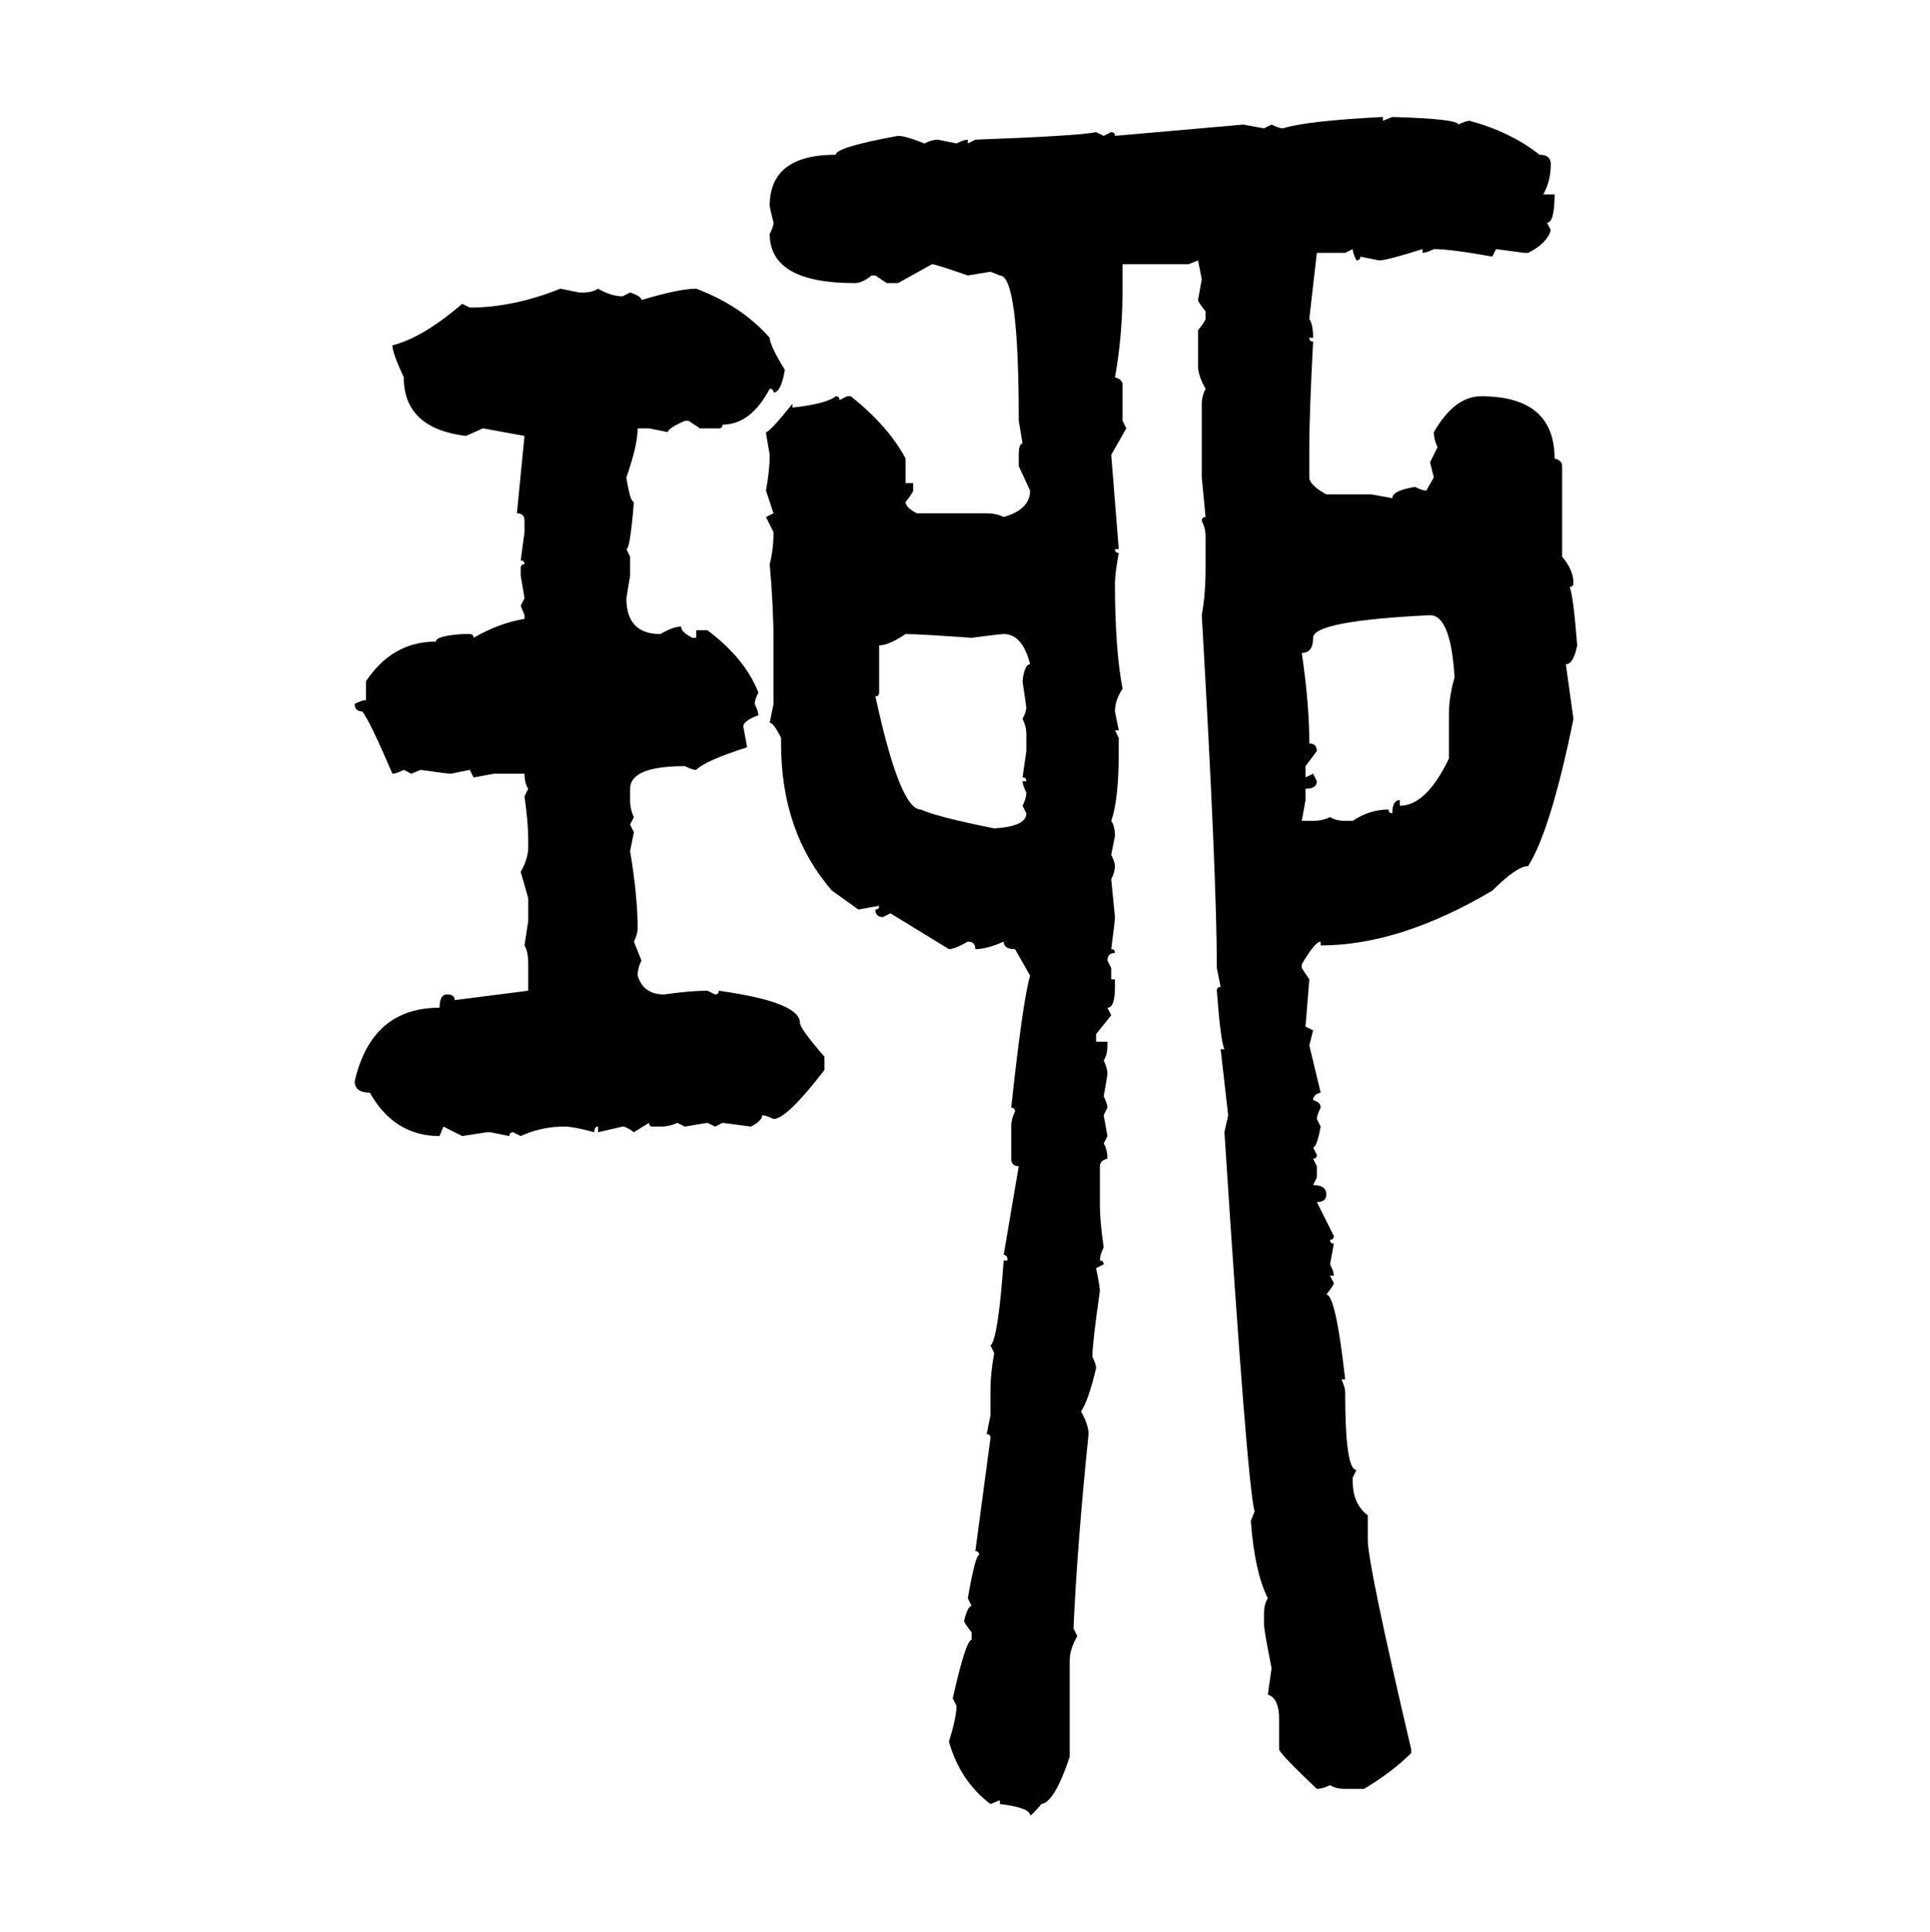 <svg xmlns="http://www.w3.org/2000/svg" xmlns:xlink="http://www.w3.org/1999/xlink" width="299.707" height="300"><path d="M214.75 18.16L214.75 18.16L214.75 18.75L216.21 18.16Q226.46 18.46 226.46 19.34L226.46 19.34Q227.64 18.75 228.22 18.75L228.22 18.75Q234.67 20.51 239.06 24.02L239.06 24.02Q240.82 24.02 240.82 25.49L240.82 25.49Q240.82 28.13 239.65 30.18L239.65 30.18L241.41 30.18Q241.41 34.57 240.23 34.57L240.23 34.57L240.82 35.74Q240.23 37.79 237.30 39.26L237.30 39.26L236.72 39.26L232.32 38.67L231.74 39.84Q225.29 38.67 222.66 38.67L222.66 38.67Q221.48 39.26 220.90 39.26L220.90 39.26L220.90 38.67Q215.33 40.43 214.16 40.43L214.16 40.43L211.23 39.84Q211.23 40.43 210.64 40.43L210.64 40.43Q210.06 39.26 210.06 38.67L210.06 38.67L208.89 39.26L204.49 39.26L203.32 49.51Q203.91 50.39 203.91 52.44L203.91 52.44L203.32 52.44Q203.32 53.03 203.91 53.03L203.91 53.03Q203.32 64.16 203.32 69.43L203.32 69.43L203.32 74.12Q203.32 75.29 205.96 76.76L205.96 76.76L212.99 76.76L216.21 77.34Q216.21 76.17 219.73 75.59L219.73 75.59Q220.90 76.17 221.48 76.17L221.48 76.17L222.66 74.12L222.07 71.78L223.24 69.43Q222.66 68.26 222.66 67.09L222.66 67.09Q225.88 61.52 229.98 61.52L229.98 61.52Q241.41 61.52 241.41 71.19L241.41 71.19Q242.58 71.48 242.58 72.36L242.58 72.36L242.58 86.43Q244.34 88.48 244.34 90.53L244.34 90.53Q244.34 91.11 243.75 91.11L243.75 91.11Q244.34 92.58 244.92 100.20L244.92 100.20Q244.34 103.13 243.16 103.13L243.16 103.13L244.34 111.62Q240.82 128.91 237.30 134.47L237.30 134.47Q235.55 134.47 231.74 138.28L231.74 138.28Q217.38 146.78 205.08 146.78L205.08 146.78L205.08 146.19Q204.20 146.19 202.15 149.71L202.15 149.71L202.15 150.29L203.32 152.05L202.73 159.38L203.91 159.96L203.32 162.30L205.08 169.63Q203.91 169.92 203.91 170.80L203.91 170.80Q205.08 171.09 205.08 171.97L205.08 171.97Q204.49 173.14 204.49 173.73L204.49 173.73L205.08 174.90Q204.49 178.13 203.91 178.13L203.91 178.13L204.49 179.30Q204.49 179.88 203.91 179.88L203.91 179.88L204.49 181.05L204.49 182.81L203.91 183.98Q205.96 183.98 205.96 185.45L205.96 185.45Q205.96 186.62 204.49 186.62L204.49 186.62L207.13 191.89Q207.13 192.48 206.54 192.48L206.54 192.48Q206.54 193.07 207.13 193.07L207.13 193.07L206.54 196.29Q207.13 197.46 207.13 198.05L207.13 198.05L206.54 198.05L207.13 199.22Q207.13 199.51 205.96 200.98L205.96 200.98Q207.42 200.98 208.89 214.16L208.89 214.16L208.30 214.16Q208.89 215.33 208.89 216.21L208.89 216.21Q208.89 228.22 210.64 228.22L210.64 228.22L210.06 229.39L210.06 229.98Q210.06 233.50 212.40 235.25L212.40 235.25L212.40 239.06Q212.40 242.87 219.14 271.58L219.14 271.58L219.14 272.17Q216.21 275.10 211.82 277.73L211.82 277.73L208.89 277.73Q207.42 277.73 206.54 277.15L206.54 277.15Q205.37 277.73 204.49 277.73L204.49 277.73Q198.63 272.17 198.63 271.58L198.63 271.58L198.63 266.89Q198.63 263.67 196.88 263.09L196.88 263.09L197.46 258.98Q196.29 253.13 196.29 252.25L196.29 252.25L196.29 250.49Q196.29 249.02 196.88 248.14L196.88 248.14Q194.82 244.04 194.24 236.13L194.24 236.13L194.82 234.67Q193.65 230.27 190.14 175.78L190.14 175.78L190.72 173.14L189.55 162.89L190.14 162.89Q189.55 161.72 188.96 153.81L188.96 153.81Q188.96 153.22 189.55 153.22L189.55 153.22L188.96 150.29Q188.96 136.23 186.62 95.51L186.62 95.51Q187.21 92.29 187.21 88.18L187.21 88.18L187.21 83.20Q187.21 82.03 186.62 80.86L186.62 80.86Q186.62 80.27 187.21 80.27L187.21 80.27L186.62 74.12L186.62 62.70Q186.62 61.52 187.21 60.35L187.21 60.35Q186.04 58.30 186.04 56.84L186.04 56.84L186.04 51.27Q187.21 49.80 187.21 49.51L187.21 49.51L187.21 48.34Q186.04 46.88 186.04 46.58L186.04 46.58L186.62 43.36L186.04 40.43L184.57 41.02L174.32 41.02L174.32 44.82Q174.32 52.15 173.14 58.59L173.14 58.59Q174.32 58.89 174.32 59.77L174.32 59.77L174.32 65.33L174.90 66.50L172.56 70.61L173.73 85.25L173.14 85.25Q173.14 85.84 173.73 85.84L173.73 85.84Q173.14 89.06 173.14 90.53L173.14 90.53Q173.14 100.78 174.32 106.93L174.32 106.93Q173.14 108.69 173.14 110.45L173.14 110.45L173.73 113.38L173.14 113.38L173.73 114.55L173.73 116.60Q173.73 124.22 172.56 127.44L172.56 127.44Q173.14 128.32 173.14 129.79L173.14 129.79L172.56 132.71Q173.14 133.89 173.14 134.47L173.14 134.47Q173.14 135.35 172.56 136.52L172.56 136.52L173.14 142.38Q173.14 142.97 172.56 147.36L172.56 147.36Q173.14 147.36 173.14 147.95L173.14 147.95Q171.97 147.95 171.97 149.12L171.97 149.12L172.56 150.29L172.56 152.05L173.14 152.05L173.14 153.22Q173.14 156.45 171.97 156.45L171.97 156.45L172.56 157.62L170.21 160.55L170.21 161.72L171.97 161.72L171.97 162.30Q171.97 163.77 171.39 164.65L171.39 164.65Q171.97 165.82 171.97 166.70L171.97 166.70Q171.97 166.99 171.39 170.21L171.39 170.21Q171.97 171.39 171.97 171.97L171.97 171.97L171.39 173.14L171.97 176.37L171.39 177.54Q171.97 178.42 171.97 179.88L171.97 179.88Q170.80 180.18 170.80 181.05L170.80 181.05L170.80 187.21Q170.80 189.55 171.39 193.65L171.39 193.65Q170.80 194.82 170.80 195.70L170.80 195.70Q171.39 195.70 171.39 196.29L171.39 196.29L170.21 196.88Q170.80 199.80 170.80 200.39L170.80 200.39Q169.63 208.59 169.63 210.64L169.63 210.64Q170.21 211.82 170.21 212.40L170.21 212.40Q169.04 217.38 167.87 219.14L167.87 219.14Q169.04 221.19 169.04 222.66L169.04 222.66Q167.29 239.65 166.70 252.83L166.70 252.83L167.29 254.00Q166.11 256.05 166.11 257.81L166.11 257.81L166.11 272.75Q163.77 279.79 161.72 280.08L161.72 280.08Q160.25 281.84 159.96 281.84L159.96 281.84Q159.96 280.66 155.27 280.08L155.27 280.08L155.27 279.49L153.81 280.08Q149.12 276.56 147.36 270.41L147.36 270.41Q148.54 266.60 148.54 264.84L148.54 264.84L147.95 263.67Q150 254.59 150.88 254.59L150.88 254.59L150.88 253.42Q149.71 251.95 149.71 251.66L149.71 251.66Q150.29 249.32 150.88 249.32L150.88 249.32L150.29 248.14Q151.46 241.41 152.05 241.41L152.05 241.41Q152.05 240.82 151.46 240.82L151.46 240.82L153.81 223.24Q153.81 222.66 153.22 222.66L153.22 222.66L153.81 219.73L153.81 215.63Q153.81 213.28 154.39 210.06L154.39 210.06L153.81 208.89Q154.98 208.01 155.86 195.70L155.86 195.70L156.45 195.70Q156.45 194.82 155.86 194.82L155.86 194.82L158.20 181.05Q157.03 181.05 157.03 179.88L157.03 179.88L157.03 174.90Q157.03 173.73 157.62 172.56L157.62 172.56Q157.62 171.97 157.03 171.97L157.03 171.97Q158.79 155.57 159.96 151.46L159.96 151.46L157.62 147.36Q155.86 147.36 155.86 146.19L155.86 146.19Q153.22 147.36 151.46 147.36L151.46 147.36Q151.46 146.19 150.29 146.19L150.29 146.19Q148.24 147.36 147.36 147.36L147.36 147.36L138.28 141.80L137.11 142.38Q135.94 142.38 135.94 141.21L135.94 141.21Q136.52 141.21 136.52 140.63L136.52 140.63L133.30 141.21L129.20 138.28Q121.29 129.20 121.29 115.43L121.29 115.43L121.29 114.55Q120.12 112.21 119.53 112.21L119.53 112.21L120.12 109.28L120.12 99.61Q120.12 94.34 119.53 87.60L119.53 87.60Q120.12 85.25 120.12 82.62L120.12 82.62L118.95 80.27L120.12 79.69L118.95 76.17Q119.53 72.95 119.53 70.61L119.53 70.61Q118.95 67.38 118.95 67.09L118.95 67.09Q119.53 67.09 123.05 62.70L123.05 62.70L123.05 63.28Q128.32 62.70 129.79 61.52L129.79 61.52Q130.37 61.52 130.37 62.11L130.37 62.11L131.54 61.52L132.13 61.52Q137.99 66.21 140.63 71.19L140.63 71.19L140.63 75L141.80 75L141.80 76.17Q141.80 76.46 140.63 77.93L140.63 77.93Q140.63 78.81 142.38 79.69L142.38 79.69L153.22 79.69Q154.69 79.69 155.86 80.27L155.86 80.27Q159.96 79.10 159.96 76.17L159.96 76.17L158.20 72.36L158.20 70.61Q158.20 68.85 158.79 68.85L158.79 68.85L158.20 65.33Q158.20 42.77 155.27 42.77L155.27 42.77L153.81 42.19L150.29 42.77Q145.31 41.02 144.73 41.02L144.73 41.02L139.45 43.95L137.70 43.95L135.94 42.77L135.35 42.77Q133.89 43.95 132.71 43.95L132.71 43.95Q119.53 43.95 119.53 36.33L119.53 36.33Q120.12 35.16 120.12 34.57L120.12 34.57Q119.53 32.23 119.53 31.93L119.53 31.93Q119.53 24.02 129.79 24.02L129.79 24.02Q129.79 22.85 139.45 21.09L139.45 21.09Q140.63 21.09 143.55 22.27L143.55 22.27Q144.73 21.68 145.61 21.68L145.61 21.68L148.54 22.27Q149.71 21.68 150.29 21.68L150.29 21.68L150.29 22.27L151.46 21.68Q167.58 21.09 170.21 20.51L170.21 20.51L171.39 21.09L172.56 20.51Q173.14 20.51 173.14 21.09L173.14 21.09L193.07 19.34L196.29 19.92L197.46 19.34Q198.63 19.92 199.22 19.92L199.22 19.92Q203.03 18.75 214.75 18.16ZM87.01 44.82L87.01 44.82L89.94 45.41L90.53 45.41Q91.99 45.41 92.87 44.82L92.87 44.82Q94.92 46.00 96.68 46.00L96.68 46.00L97.85 45.41Q99.61 46.00 99.61 46.58L99.61 46.58Q105.47 44.82 108.11 44.82L108.11 44.82Q115.14 47.46 119.53 52.44L119.53 52.44Q119.53 53.61 121.88 57.42L121.88 57.42Q121.29 60.94 120.12 60.94L120.12 60.94Q120.12 60.35 119.53 60.35L119.53 60.35Q116.60 65.92 112.21 65.92L112.21 65.92Q112.21 66.50 111.62 66.50L111.62 66.50L108.69 66.50L106.93 65.33L106.35 65.33Q103.71 66.50 103.71 67.09L103.71 67.09L100.78 66.50L99.02 66.50Q99.02 69.14 97.27 74.12L97.27 74.12Q97.85 77.93 98.44 77.93L98.44 77.93Q97.85 85.25 97.27 85.25L97.27 85.25L97.85 86.43L97.85 89.36L97.27 92.87Q97.27 98.44 102.54 98.44L102.54 98.44Q104.59 97.27 105.76 97.27L105.76 97.27Q105.76 98.14 107.52 99.02L107.52 99.02L108.11 99.02L108.11 97.85L109.86 97.85Q115.72 102.25 117.77 107.52L117.77 107.52Q117.19 108.69 117.19 109.28L117.19 109.28Q117.77 110.45 117.77 111.04L117.77 111.04Q115.43 111.91 115.43 112.79L115.43 112.79L116.02 116.02Q109.57 118.07 108.11 119.53L108.11 119.53Q107.52 119.53 106.35 118.95L106.35 118.95Q97.85 118.95 97.85 122.46L97.85 122.46L97.85 124.22Q97.85 125.68 98.44 126.86L98.44 126.86L97.85 128.03L98.44 129.20L97.85 132.13Q99.02 139.16 99.02 144.14L99.02 144.14Q99.02 145.02 98.44 146.19L98.44 146.19L99.61 149.12Q99.02 150.29 99.02 151.46L99.02 151.46Q99.90 154.39 103.13 154.39L103.13 154.39Q107.23 153.81 109.86 153.81L109.86 153.81L111.04 154.39Q111.62 154.39 111.62 153.81L111.62 153.81Q124.22 155.57 124.22 158.79L124.22 158.79Q124.22 159.67 128.03 164.06L128.03 164.06L128.03 166.11Q122.17 173.73 120.12 173.73L120.12 173.73Q118.95 173.14 118.36 173.14L118.36 173.14Q118.36 174.02 116.60 174.90L116.60 174.90L112.21 174.32L111.04 174.90L109.86 174.32L106.35 174.90L105.18 174.32Q104.00 174.90 102.54 174.90L102.54 174.90L101.37 174.90Q100.78 174.90 100.78 174.32L100.78 174.32L98.44 175.78Q97.27 174.90 96.68 174.90L96.68 174.90L92.87 175.78L92.87 174.90Q92.29 174.90 92.29 175.78L92.29 175.78Q89.06 174.90 87.60 174.90L87.60 174.90Q84.08 174.90 80.86 176.37L80.86 176.37L79.69 175.78Q79.10 175.78 79.10 176.37L79.10 176.37L76.17 175.78L75.59 175.78L71.78 176.37L68.85 174.90L68.26 176.37Q61.23 176.37 57.42 169.63L57.42 169.63Q55.08 169.63 55.08 167.87L55.08 167.87Q57.71 156.45 68.26 156.45L68.26 156.45Q68.26 154.39 69.43 154.39L69.43 154.39Q70.61 154.39 70.61 155.27L70.61 155.27L82.03 153.81L82.03 149.71Q82.03 147.66 81.45 146.78L81.45 146.78L82.03 142.97L82.03 139.45L80.86 135.35Q82.03 133.30 82.03 131.54L82.03 131.54L82.03 130.37Q82.03 127.73 81.45 123.63L81.45 123.63L82.03 122.46Q81.45 121.58 81.45 120.12L81.45 120.12L76.76 120.12L73.54 120.70L72.95 119.53L70.02 120.12Q69.43 120.12 65.33 119.53L65.33 119.53L63.87 120.12L62.70 119.53Q61.52 120.12 60.94 120.12L60.94 120.12Q57.42 111.91 56.25 110.45L56.25 110.45Q55.08 110.45 55.08 109.28L55.08 109.28Q56.25 108.69 56.84 108.69L56.84 108.69L56.84 105.76Q60.94 99.61 67.68 99.61L67.68 99.61Q67.68 98.73 71.78 98.44L71.78 98.44L72.95 98.44Q73.54 98.44 73.54 99.02L73.54 99.02Q77.64 96.68 81.45 96.09L81.45 96.09L81.45 95.51L80.86 94.04L81.45 92.87L80.86 89.36L80.86 88.18Q80.86 87.60 81.45 87.60L81.45 87.60Q81.45 87.01 80.86 87.01L80.86 87.01L81.45 82.62L81.45 80.86Q81.45 79.69 80.27 79.69L80.27 79.69L81.45 67.68L75 66.50L72.36 67.68Q62.70 66.50 62.70 58.59L62.70 58.59Q60.94 54.79 60.94 53.61L60.94 53.61Q65.63 52.44 71.78 47.17L71.78 47.17L72.95 47.75Q79.69 47.75 87.01 44.82ZM202.15 101.37L202.15 101.37Q203.32 109.28 203.32 115.43L203.32 115.43Q204.49 115.43 204.49 116.60L204.49 116.60L202.73 118.95L202.73 120.70L203.91 120.12L204.49 121.29Q204.49 122.46 202.73 122.46L202.73 122.46L202.73 124.22L202.15 127.44L203.91 127.44Q205.37 127.44 206.54 126.86L206.54 126.86Q207.42 127.44 208.89 127.44L208.89 127.44L210.06 127.44Q212.70 125.68 215.63 125.68L215.63 125.68Q215.63 126.27 216.21 126.27L216.21 126.27Q216.21 124.22 217.38 124.22L217.38 124.22L217.38 125.10Q221.48 125.10 225 117.77L225 117.77L225 111.04Q225 108.11 225.88 105.18L225.88 105.18Q225.29 95.51 222.07 95.51L222.07 95.51Q203.91 96.39 203.91 99.02L203.91 99.02Q203.91 101.37 202.15 101.37ZM136.52 100.20L136.52 100.20L136.52 107.52Q136.52 108.11 135.94 108.11L135.94 108.11Q139.75 125.68 142.97 125.68L142.97 125.68Q145.61 126.86 154.39 128.61L154.39 128.61Q159.38 128.32 159.38 126.27L159.38 126.27L158.79 125.10Q159.38 123.93 159.38 123.05L159.38 123.05Q158.79 121.88 158.79 121.29L158.79 121.29L159.38 121.29Q159.38 120.70 158.79 120.70L158.79 120.70L159.38 116.60L159.38 113.96Q159.38 112.79 158.79 111.62L158.79 111.62Q159.38 110.45 159.38 109.86L159.38 109.86L158.79 105.76Q159.08 103.13 159.96 103.13L159.96 103.13Q158.79 98.44 155.86 98.44L155.86 98.44Q155.27 98.44 150.88 99.02L150.88 99.02Q142.68 98.44 140.63 98.44L140.63 98.44Q137.99 100.20 136.52 100.20Z"/></svg>